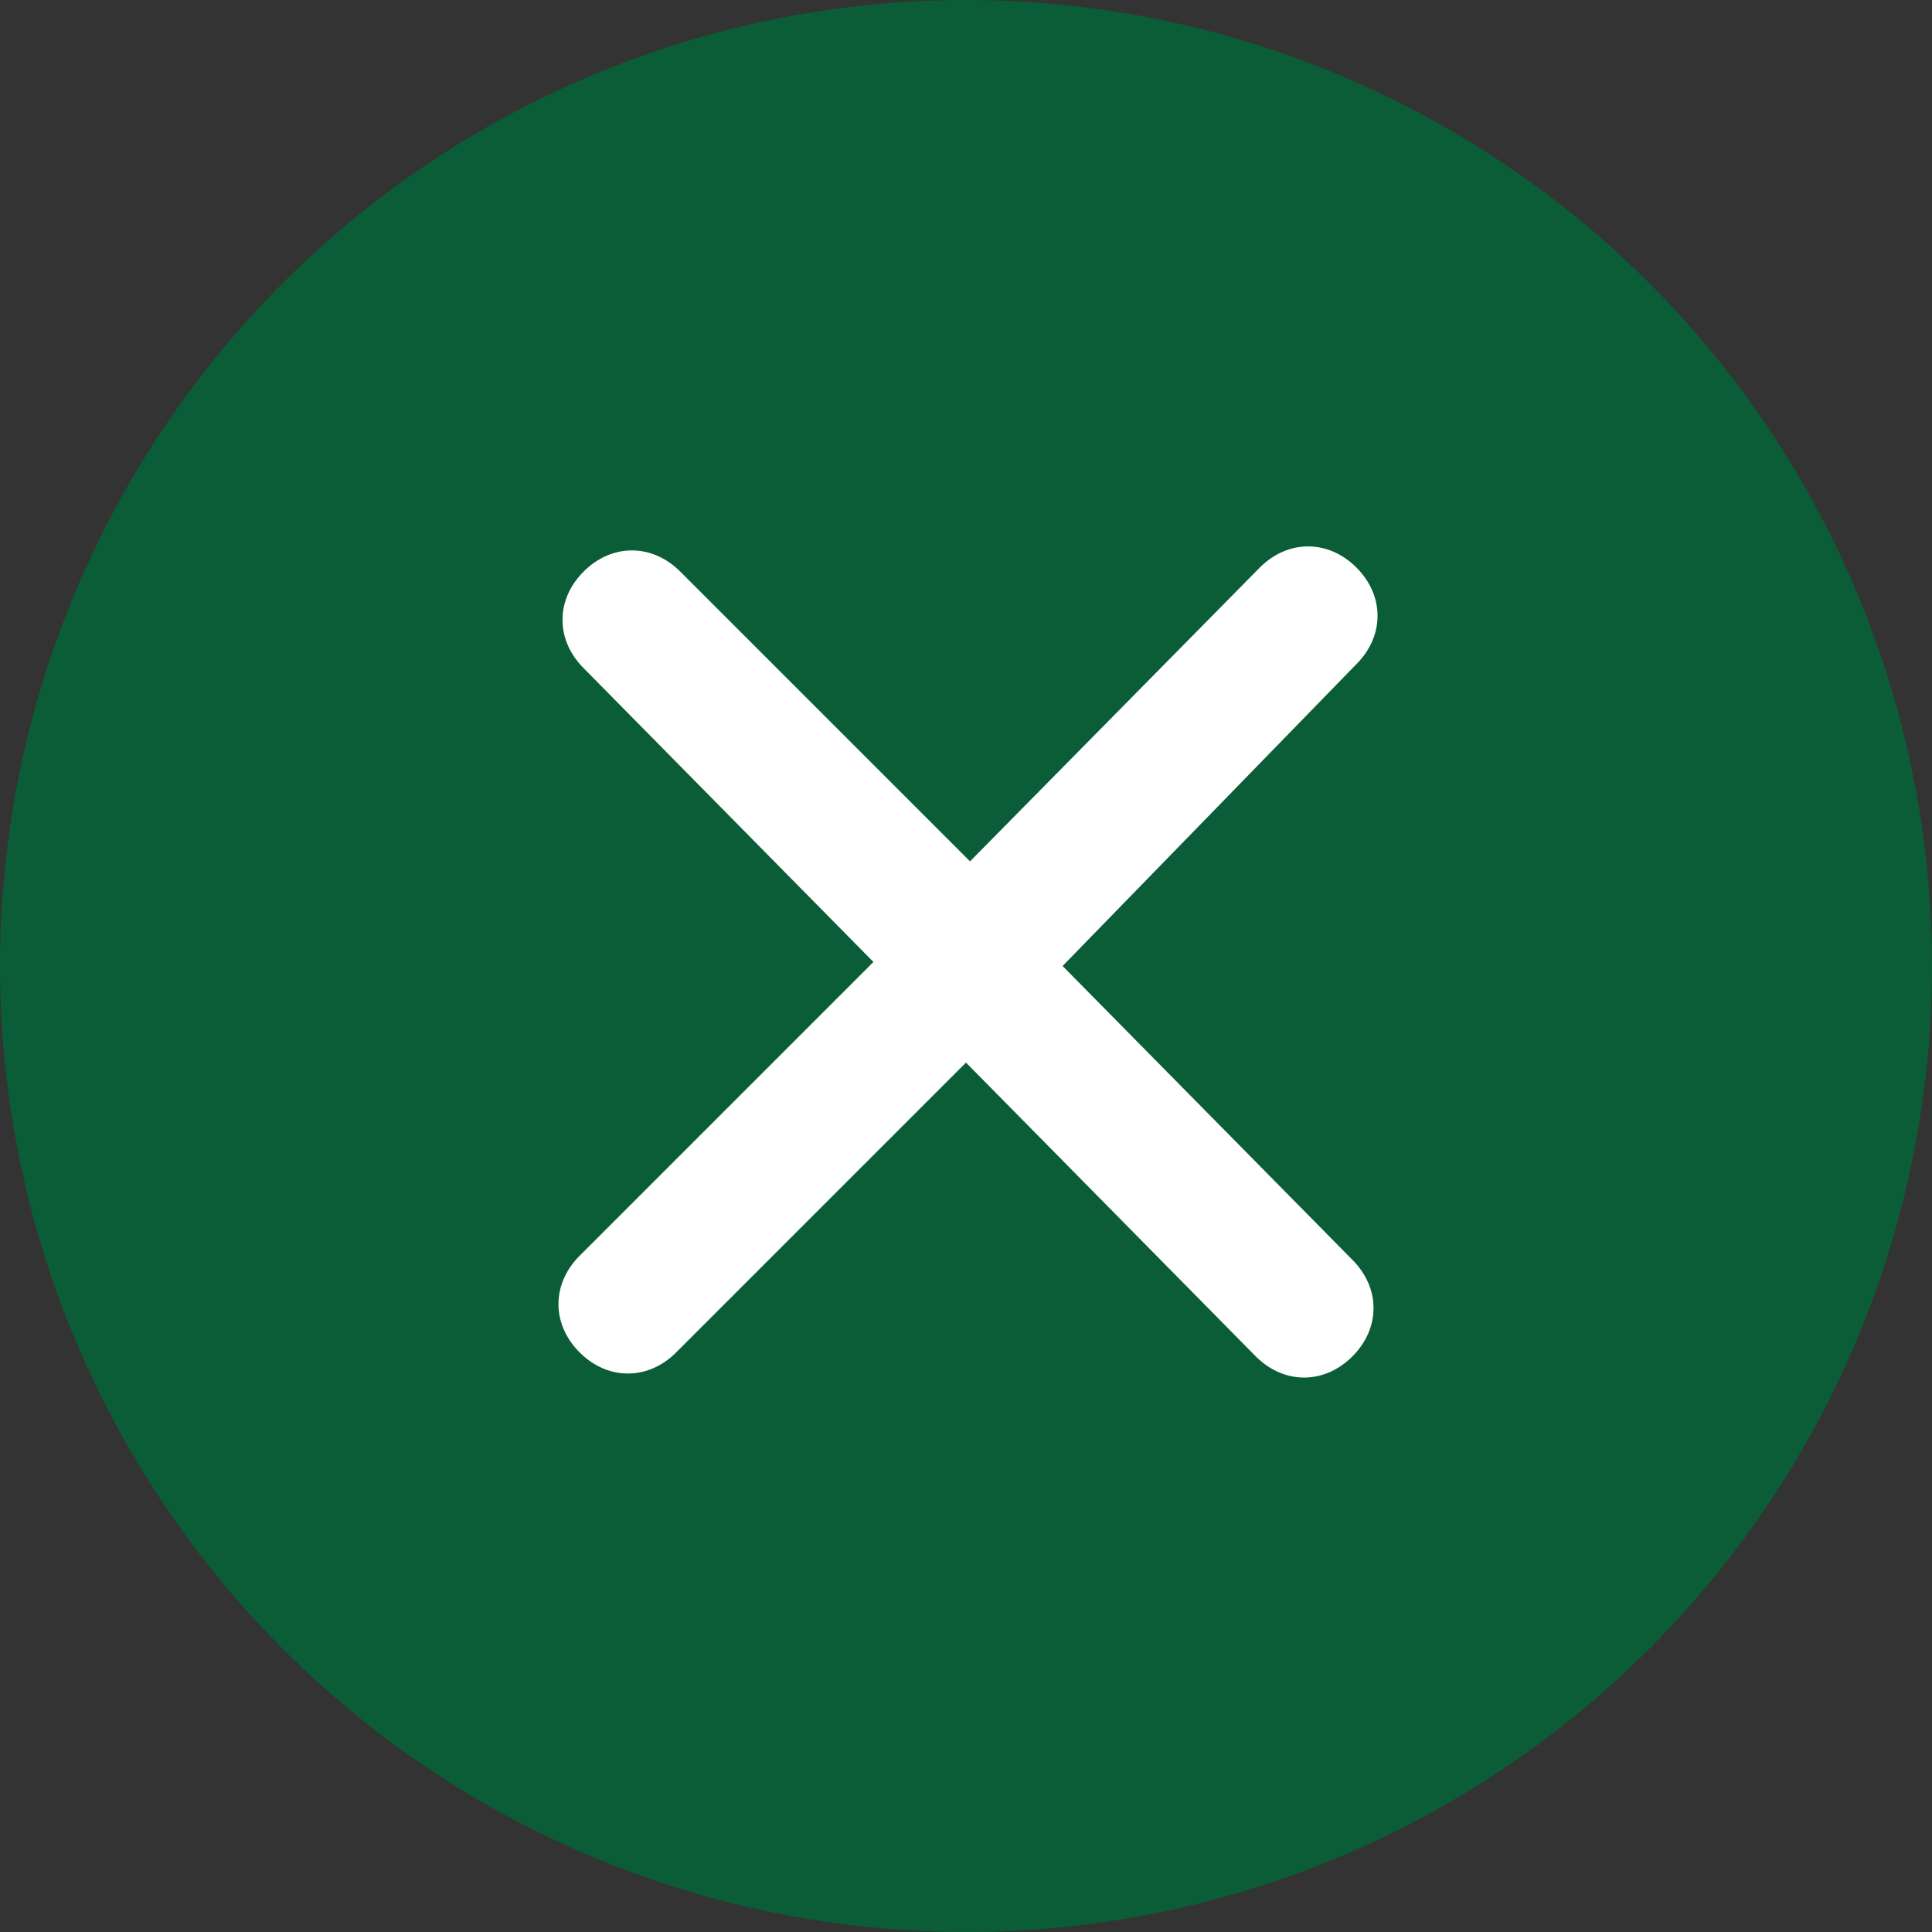 <?xml version="1.0" encoding="utf-8"?>
<!-- Generator: Adobe Illustrator 21.0.0, SVG Export Plug-In . SVG Version: 6.00 Build 0)  -->
<svg version="1.1" id="图层_1" xmlns="http://www.w3.org/2000/svg" xmlns:xlink="http://www.w3.org/1999/xlink" x="0px" y="0px"
	 viewBox="0 0 48 48" style="enable-background:new 0 0 48 48;" xml:space="preserve">
<rect x="0" y="0" width="48" height="48" fill="#333333" stroke="none"/>
<style type="text/css">
	.st0{opacity:0.8;fill:#006837;enable-background:new    ;}
	.st1{fill:#FFFFFF;}
</style>
<circle class="st0" cx="24" cy="24" r="24"/>
<path class="st1" d="M33.6,31.3c0.7,0.7,0.7,1.7,0,2.4s-1.7,0.7-2.4,0L24,26.4l-7.2,7.2c-0.7,0.7-1.7,0.7-2.4,0s-0.7-1.7,0-2.4
	l7.3-7.3l-7.2-7.3c-0.7-0.7-0.7-1.7,0-2.4s1.7-0.7,2.4,0l7.2,7.2l7.2-7.3c0.7-0.7,1.7-0.7,2.4,0s0.7,1.7,0,2.4L26.4,24L33.6,31.3z"
	/>
</svg>
